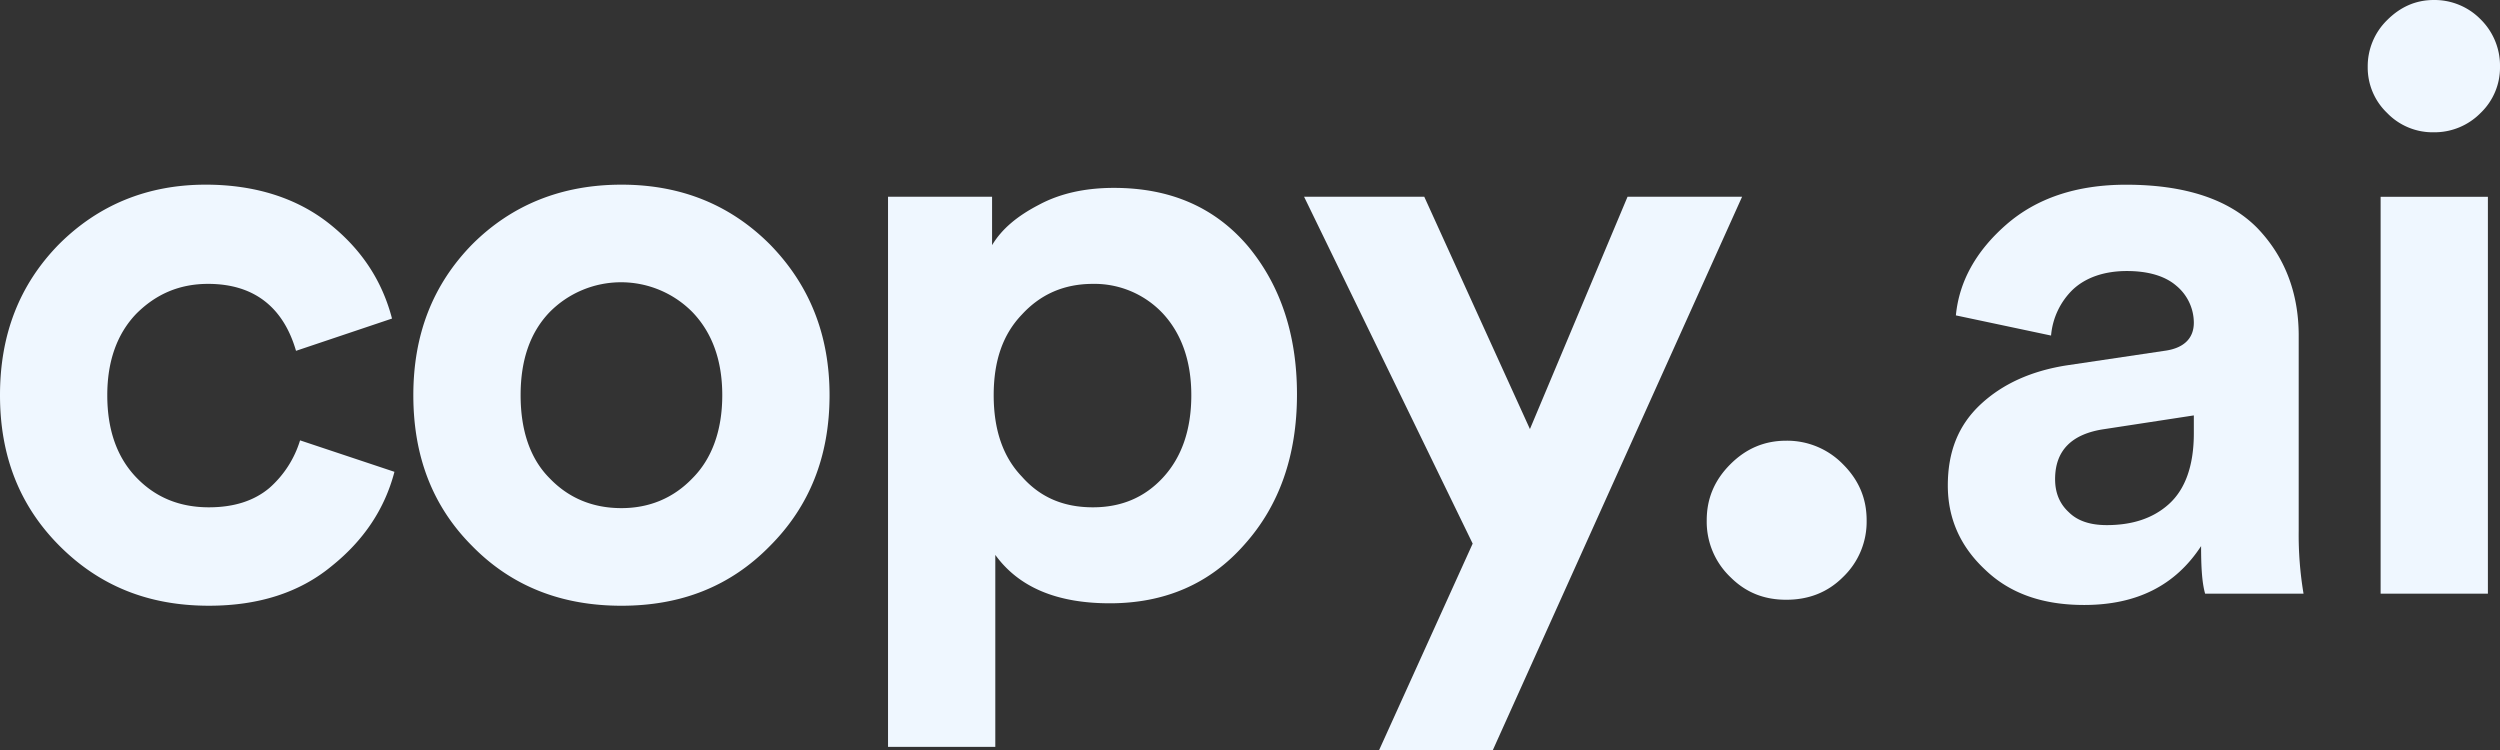 <svg xmlns="http://www.w3.org/2000/svg" width="1324.188" height="397.312" viewBox="0 0 1324.188 397.312">
  <rect x="0" y="0" width="1324.188" height="397.312" fill="#333333" stroke="none"/>
  <defs>
    <style>
      .cls-1 {
        fill: #eff7ff;
      }
    </style>
  </defs>
  <g id="Group_3" data-name="Group 3" transform="translate(-3413.433 -1908.346)">
    <g id="_659e8f4c92a0028e36e42623_logo_kerning-fix" data-name="659e8f4c92a0028e36e42623_logo_kerning-fix" transform="translate(3413.432 1908.346)">
      <path id="Path_6" data-name="Path 6" class="cls-1" d="M111.3,60.122c23.926,0,39.734,11.963,46.571,35.462l50.842-17.09c-5.127-19.654-15.808-36.316-32.9-49.989S136.513,7.57,110.023,7.57c-30.762,0-56.824,10.681-77.76,31.617C11.328,60.55,1.074,87.039,1.074,119.082s10.254,58.533,31.616,79.9S80.116,230.6,111.732,230.6c26.063,0,47.852-6.836,64.942-20.935Q202.309,189.151,210,159.671l-49.989-16.662a54.842,54.842,0,0,1-16.234,25.208Q131.6,178.47,111.732,178.471c-15.381,0-28.2-5.127-38.453-15.809S57.9,137.454,57.9,119.082c0-17.944,5.127-32.47,15.381-43.152C83.534,65.676,95.924,60.122,111.3,60.122ZM330.237,178.9c-14.954,0-27.772-5.127-38.025-15.808-10.254-10.254-15.381-25.208-15.381-44.008s5.127-33.324,15.381-44.006a53.125,53.125,0,0,1,75.623,0c10.253,10.682,15.808,25.208,15.808,44.006s-5.555,33.753-15.808,44.008C357.581,173.77,344.763,178.9,330.237,178.9Zm0-171.327c-31.617,0-58.106,10.681-79.042,31.617-20.935,21.363-31.189,47.852-31.189,79.9,0,32.471,10.254,58.961,31.189,79.9,20.936,21.363,47.425,31.617,79.042,31.617s57.679-10.254,78.614-31.617c20.935-20.935,31.617-47.425,31.617-79.9,0-32.044-10.682-58.532-31.617-79.9C387.916,18.252,361.854,7.57,330.237,7.57ZM528.263,305.364V203.679c12.389,17.09,32.47,25.634,60.668,25.634,29.053,0,52.98-10.254,71.352-31.189,18.371-20.509,27.771-47,27.771-79.468,0-32.043-8.972-58.106-26.062-78.614C644.474,19.533,620.976,9.279,591.068,9.279q-23.072,0-39.733,8.972C539.8,24.233,531.68,31.069,526.553,39.614V13.979H471.438V305.364Zm103.82-186.282c0,18.372-5.126,32.9-14.954,43.58s-22.217,15.809-37.171,15.809c-15.381,0-27.771-5.127-37.6-16.236-10.253-10.682-14.954-25.208-14.954-43.153s4.7-32.044,14.954-42.724c9.828-10.682,22.217-16.236,37.6-16.236A49.665,49.665,0,0,1,617.13,75.93C626.958,86.612,632.083,101.138,632.083,119.082ZM791.792,307.073,923.812,13.979h-60.67l-51.7,123.049L755.476,13.979H691.815l89.3,183.717L731.55,307.073Z" transform="translate(-1.074 90.239)"/>
      <path id="Path_7" data-name="Path 7" class="cls-1" d="M67,59.582A40.522,40.522,0,0,0,79.5,89.667C87.828,98,97.549,101.7,109.12,101.7S130.874,98,139.2,89.667a40.522,40.522,0,0,0,12.5-30.085c0-11.572-4.166-21.291-12.5-29.623a41.257,41.257,0,0,0-30.085-12.5c-11.571,0-21.292,4.166-29.622,12.5S67,48.01,67,59.582Z" transform="translate(837.011 215.973)"/>
      <path id="Path_8" data-name="Path 8" class="cls-1" d="M76.312,257.643c0,17.09,6.409,32.043,19.654,44.434,13.244,12.817,30.761,18.8,52.551,18.8,27.772,0,48.279-10.254,61.952-31.189,0,10.681.426,19.226,2.136,25.208H264.73a188.8,188.8,0,0,1-2.563-33.326V178.174c0-23.071-7.691-42.3-22.217-57.252-14.955-14.954-38.026-22.644-69.216-22.644-26.489,0-47.425,7.263-63.233,20.935-16.236,14.1-25.208,30.335-26.916,48.279L131,178.174a38.438,38.438,0,0,1,11.535-24.353c6.836-6.409,16.664-9.826,28.626-9.826,11.109,0,20.081,2.563,26.062,7.69a25.548,25.548,0,0,1,9.4,19.653c0,8.546-5.555,13.673-15.809,14.955l-51.7,7.69c-18.8,2.991-33.754,9.826-45.289,20.508C81.867,225.6,76.312,239.7,76.312,257.643Zm84.168,20.935c-8.544,0-15.38-2.136-20.081-6.836-5.127-4.7-7.262-10.682-7.262-17.518,0-14.954,8.544-23.926,26.062-26.489l47.425-7.264v9.4c0,17.518-4.7,29.908-13.245,37.6S173.725,278.577,160.48,278.577Zm201.9,36.316V104.687H305.559V314.894ZM298.723,35.9a33.266,33.266,0,0,0,10.254,24.353,33.533,33.533,0,0,0,24.78,10.254,34.219,34.219,0,0,0,24.78-10.254A33.266,33.266,0,0,0,368.792,35.9a34.489,34.489,0,0,0-10.254-25.208A34.22,34.22,0,0,0,333.758.438c-9.826,0-17.944,3.845-24.78,10.681A34.218,34.218,0,0,0,298.723,35.9Z" transform="translate(955.397 -0.438)"/>
    </g>
  </g>
</svg>
